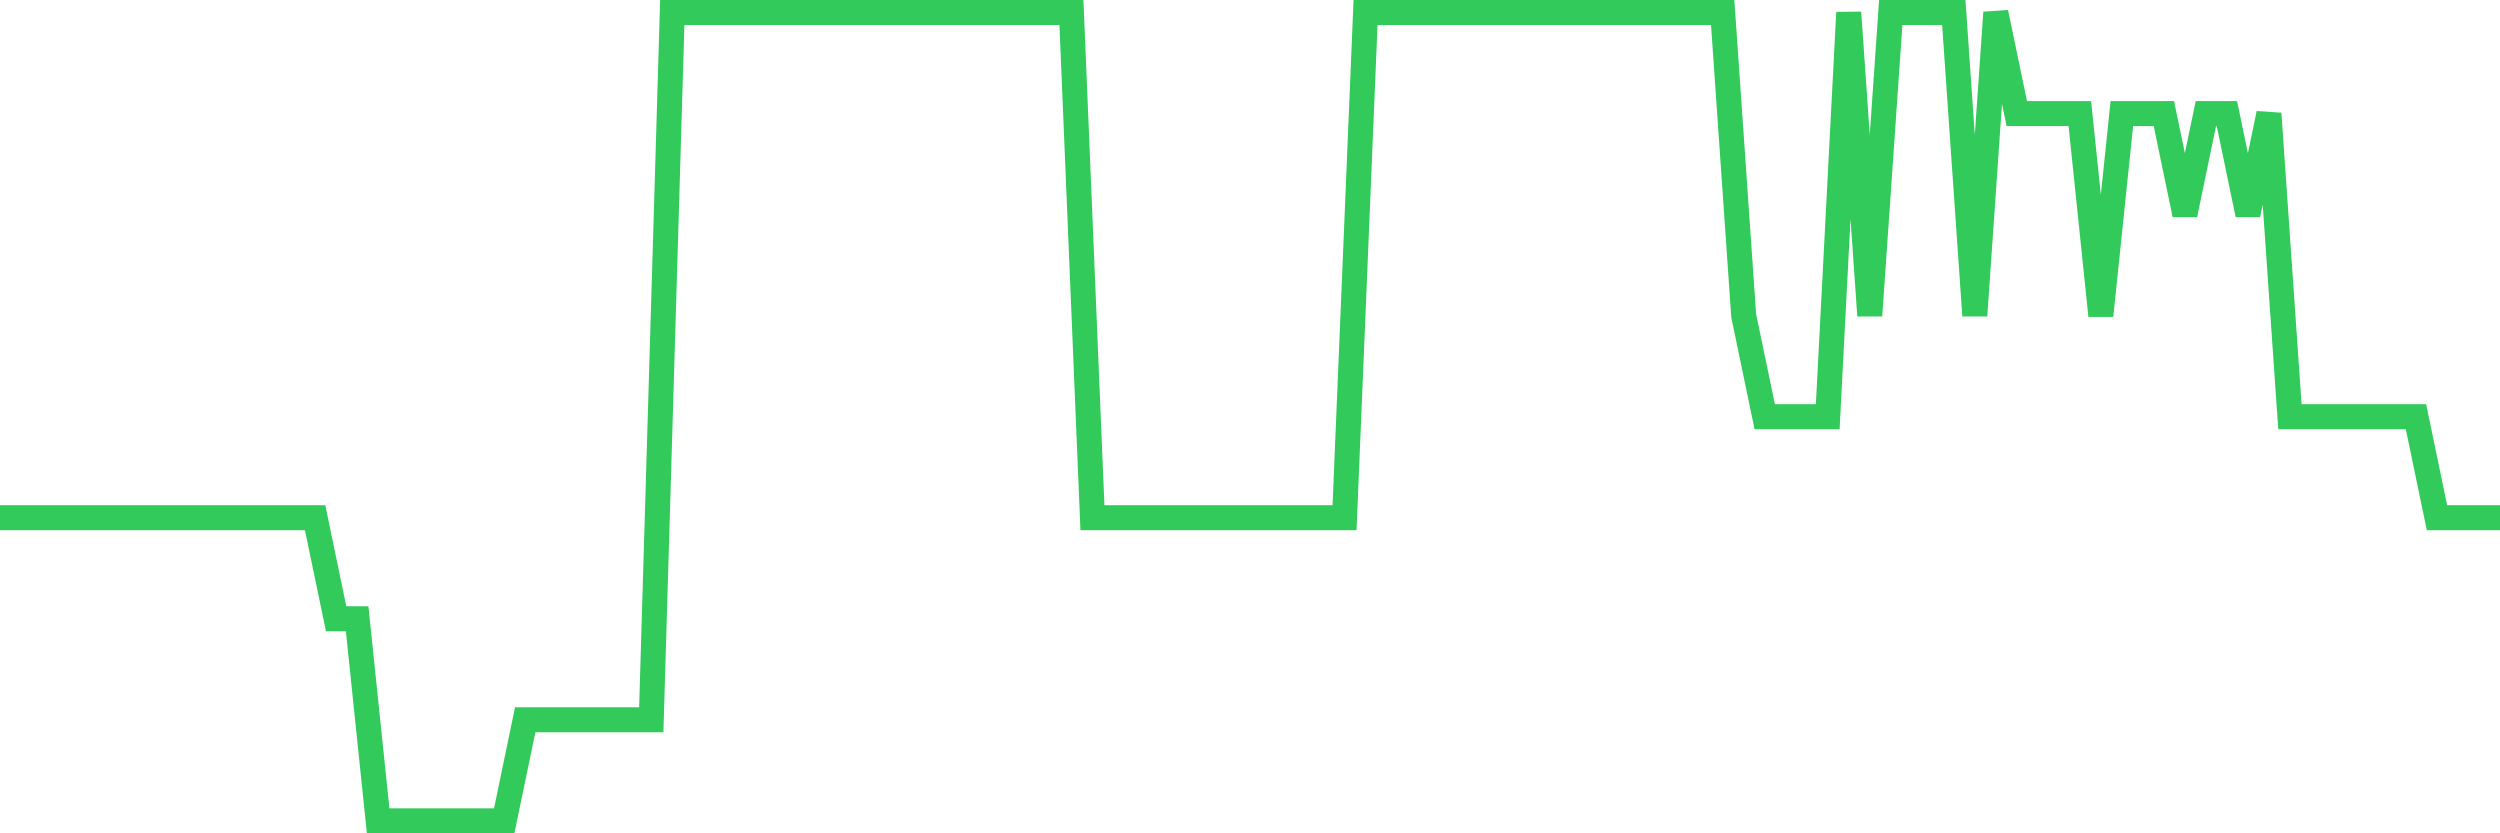 <svg
  xmlns="http://www.w3.org/2000/svg"
  xmlns:xlink="http://www.w3.org/1999/xlink"
  width="120"
  height="40"
  viewBox="0 0 120 40"
  preserveAspectRatio="none"
>
  <polyline
    points="0,24.85 1.008,24.85 2.017,24.85 3.025,24.85 4.034,24.85 5.042,24.85 6.05,24.85 7.059,24.85 8.067,24.85 9.076,24.85 10.084,24.85 11.092,24.85 12.101,24.85 13.109,24.85 14.118,24.85 15.126,24.85 16.134,29.7 17.143,29.7 18.151,39.4 19.16,39.4 20.168,39.4 21.176,39.4 22.185,39.4 23.193,39.4 24.202,39.4 25.21,34.55 26.218,34.55 27.227,34.55 28.235,34.55 29.244,34.55 30.252,34.55 31.261,34.55 32.269,0.6 33.277,0.6 34.286,0.6 35.294,0.6 36.303,0.6 37.311,0.6 38.319,0.6 39.328,0.6 40.336,0.6 41.345,0.6 42.353,0.6 43.361,0.6 44.37,0.6 45.378,0.6 46.387,0.6 47.395,0.6 48.403,0.6 49.412,0.6 50.42,0.6 51.429,0.6 52.437,24.85 53.445,24.85 54.454,24.85 55.462,24.85 56.471,24.85 57.479,24.85 58.487,24.85 59.496,24.85 60.504,24.85 61.513,24.85 62.521,24.85 63.529,24.85 64.538,24.85 65.546,0.6 66.555,0.6 67.563,0.6 68.571,0.6 69.58,0.6 70.588,0.6 71.597,0.6 72.605,0.6 73.613,0.6 74.622,0.6 75.63,0.6 76.639,0.6 77.647,0.6 78.655,0.6 79.664,0.6 80.672,0.6 81.681,0.6 82.689,0.6 83.697,15.15 84.706,20 85.714,20 86.723,20 87.731,20 88.739,0.6 89.748,15.15 90.756,0.6 91.765,0.6 92.773,0.6 93.782,0.6 94.79,15.15 95.798,0.6 96.807,5.45 97.815,5.45 98.824,5.45 99.832,5.45 100.84,15.15 101.849,5.45 102.857,5.45 103.866,5.45 104.874,10.3 105.882,5.45 106.891,5.45 107.899,10.3 108.908,5.45 109.916,20 110.924,20 111.933,20 112.941,20 113.95,20 114.958,20 115.966,20 116.975,24.85 117.983,24.85 118.992,24.85 120,24.85"
    fill="none"
    stroke="#32ca5b"
    stroke-width="1.2"
  >
  </polyline>
</svg>
